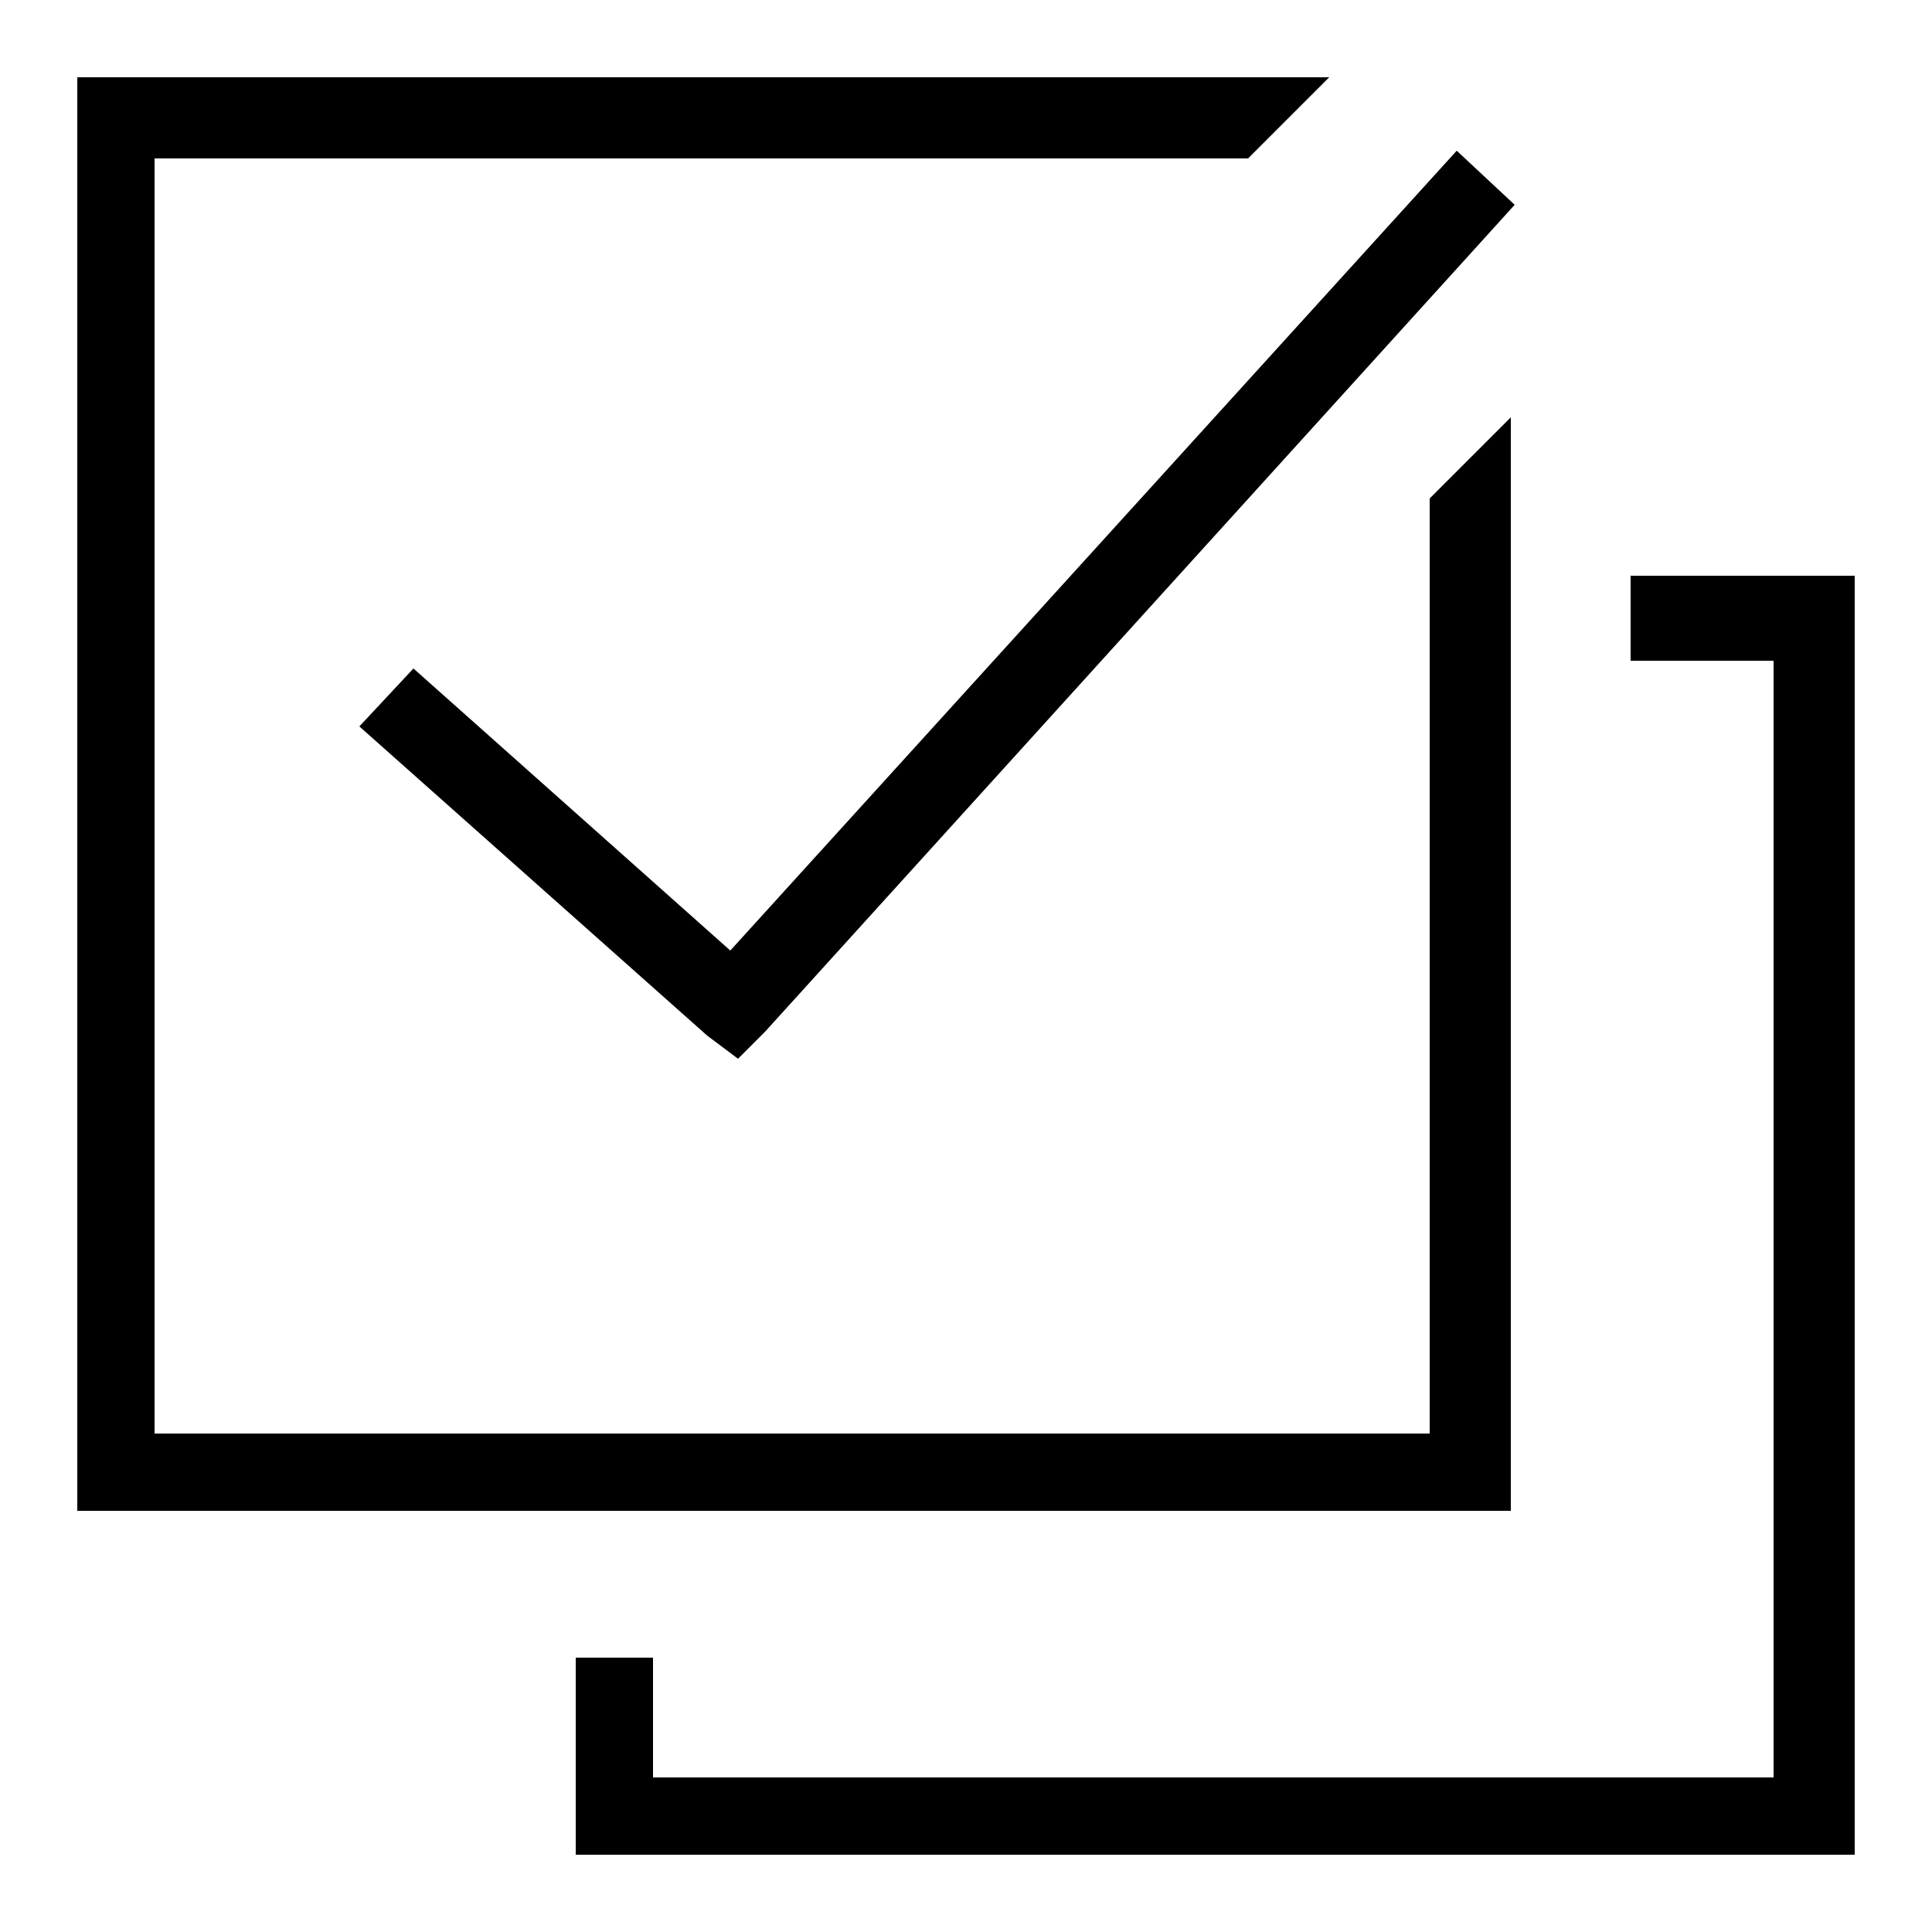 <svg version="1.1" id="check-all" xmlns="http://www.w3.org/2000/svg" xmlns:xlink="http://www.w3.org/1999/xlink" x="0px" y="0px" width="50px" height="50px"
	 viewBox="0 0 50 50" style="enable-background:new 0 0 50 50;" xml:space="preserve">
<polygon points="37.7,3.9 18.9,24.6 10.7,17.3 9.3,18.8 18.3,26.8 19.1,27.4 19.8,26.7 39.2,5.3 "/>
<polygon points="37,12.9 37,37.1 4,37.1 4,4.1 32.3,4.1 34.4,2 2,2 2,39.1 39.1,39.1 39.1,10.8 "/>
<polygon points="42.2,14.9 42.2,17.1 45.9,17.1 45.9,46 16.9,46 16.9,42.9 14.9,42.9 14.9,48 48,48 48,14.9 "/>
</svg>
